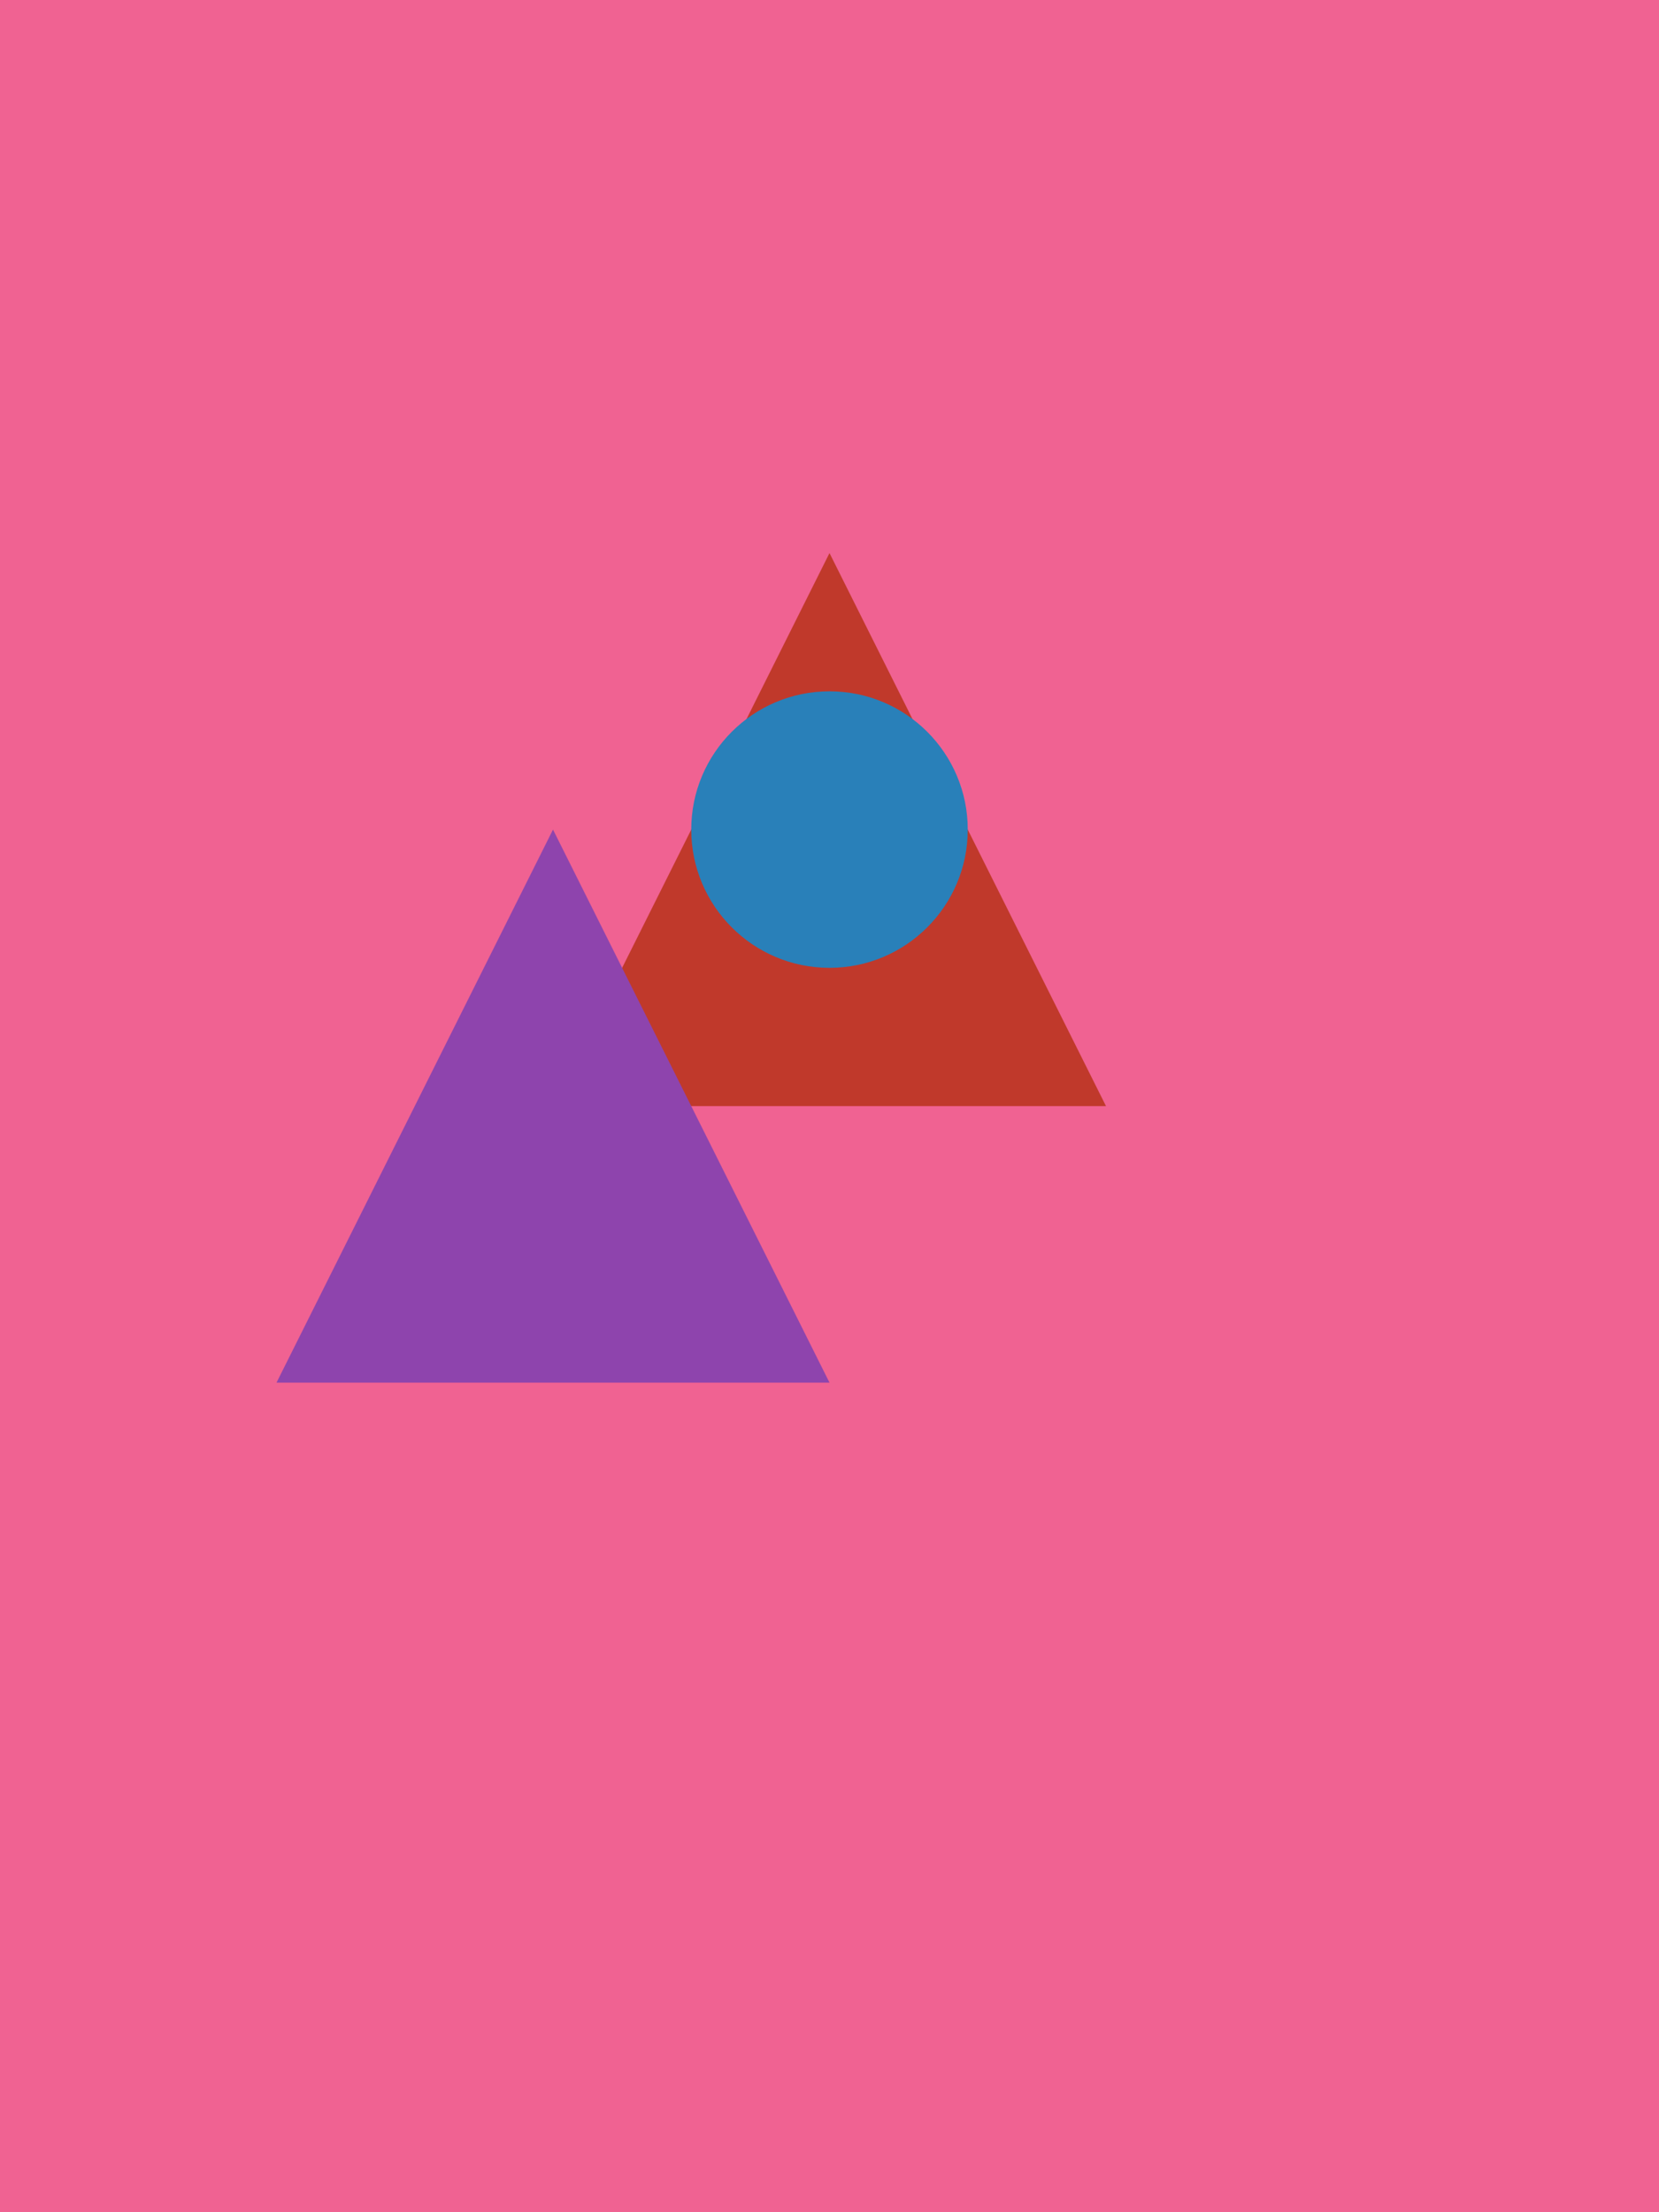 <svg width="600" height="800" viewBox="0 0 600 800" xmlns="http://www.w3.org/2000/svg">  <rect x="0" y="0" width="600" height="800" fill="#f06292" />  <polygon points="300 200, 400 400, 200 400" fill="#c0392b" />  <polygon points="200 300, 100 500, 300 500" fill="#8e44ad" />  <circle cx="300" cy="300" r="50" fill="#2980b9" /></svg>